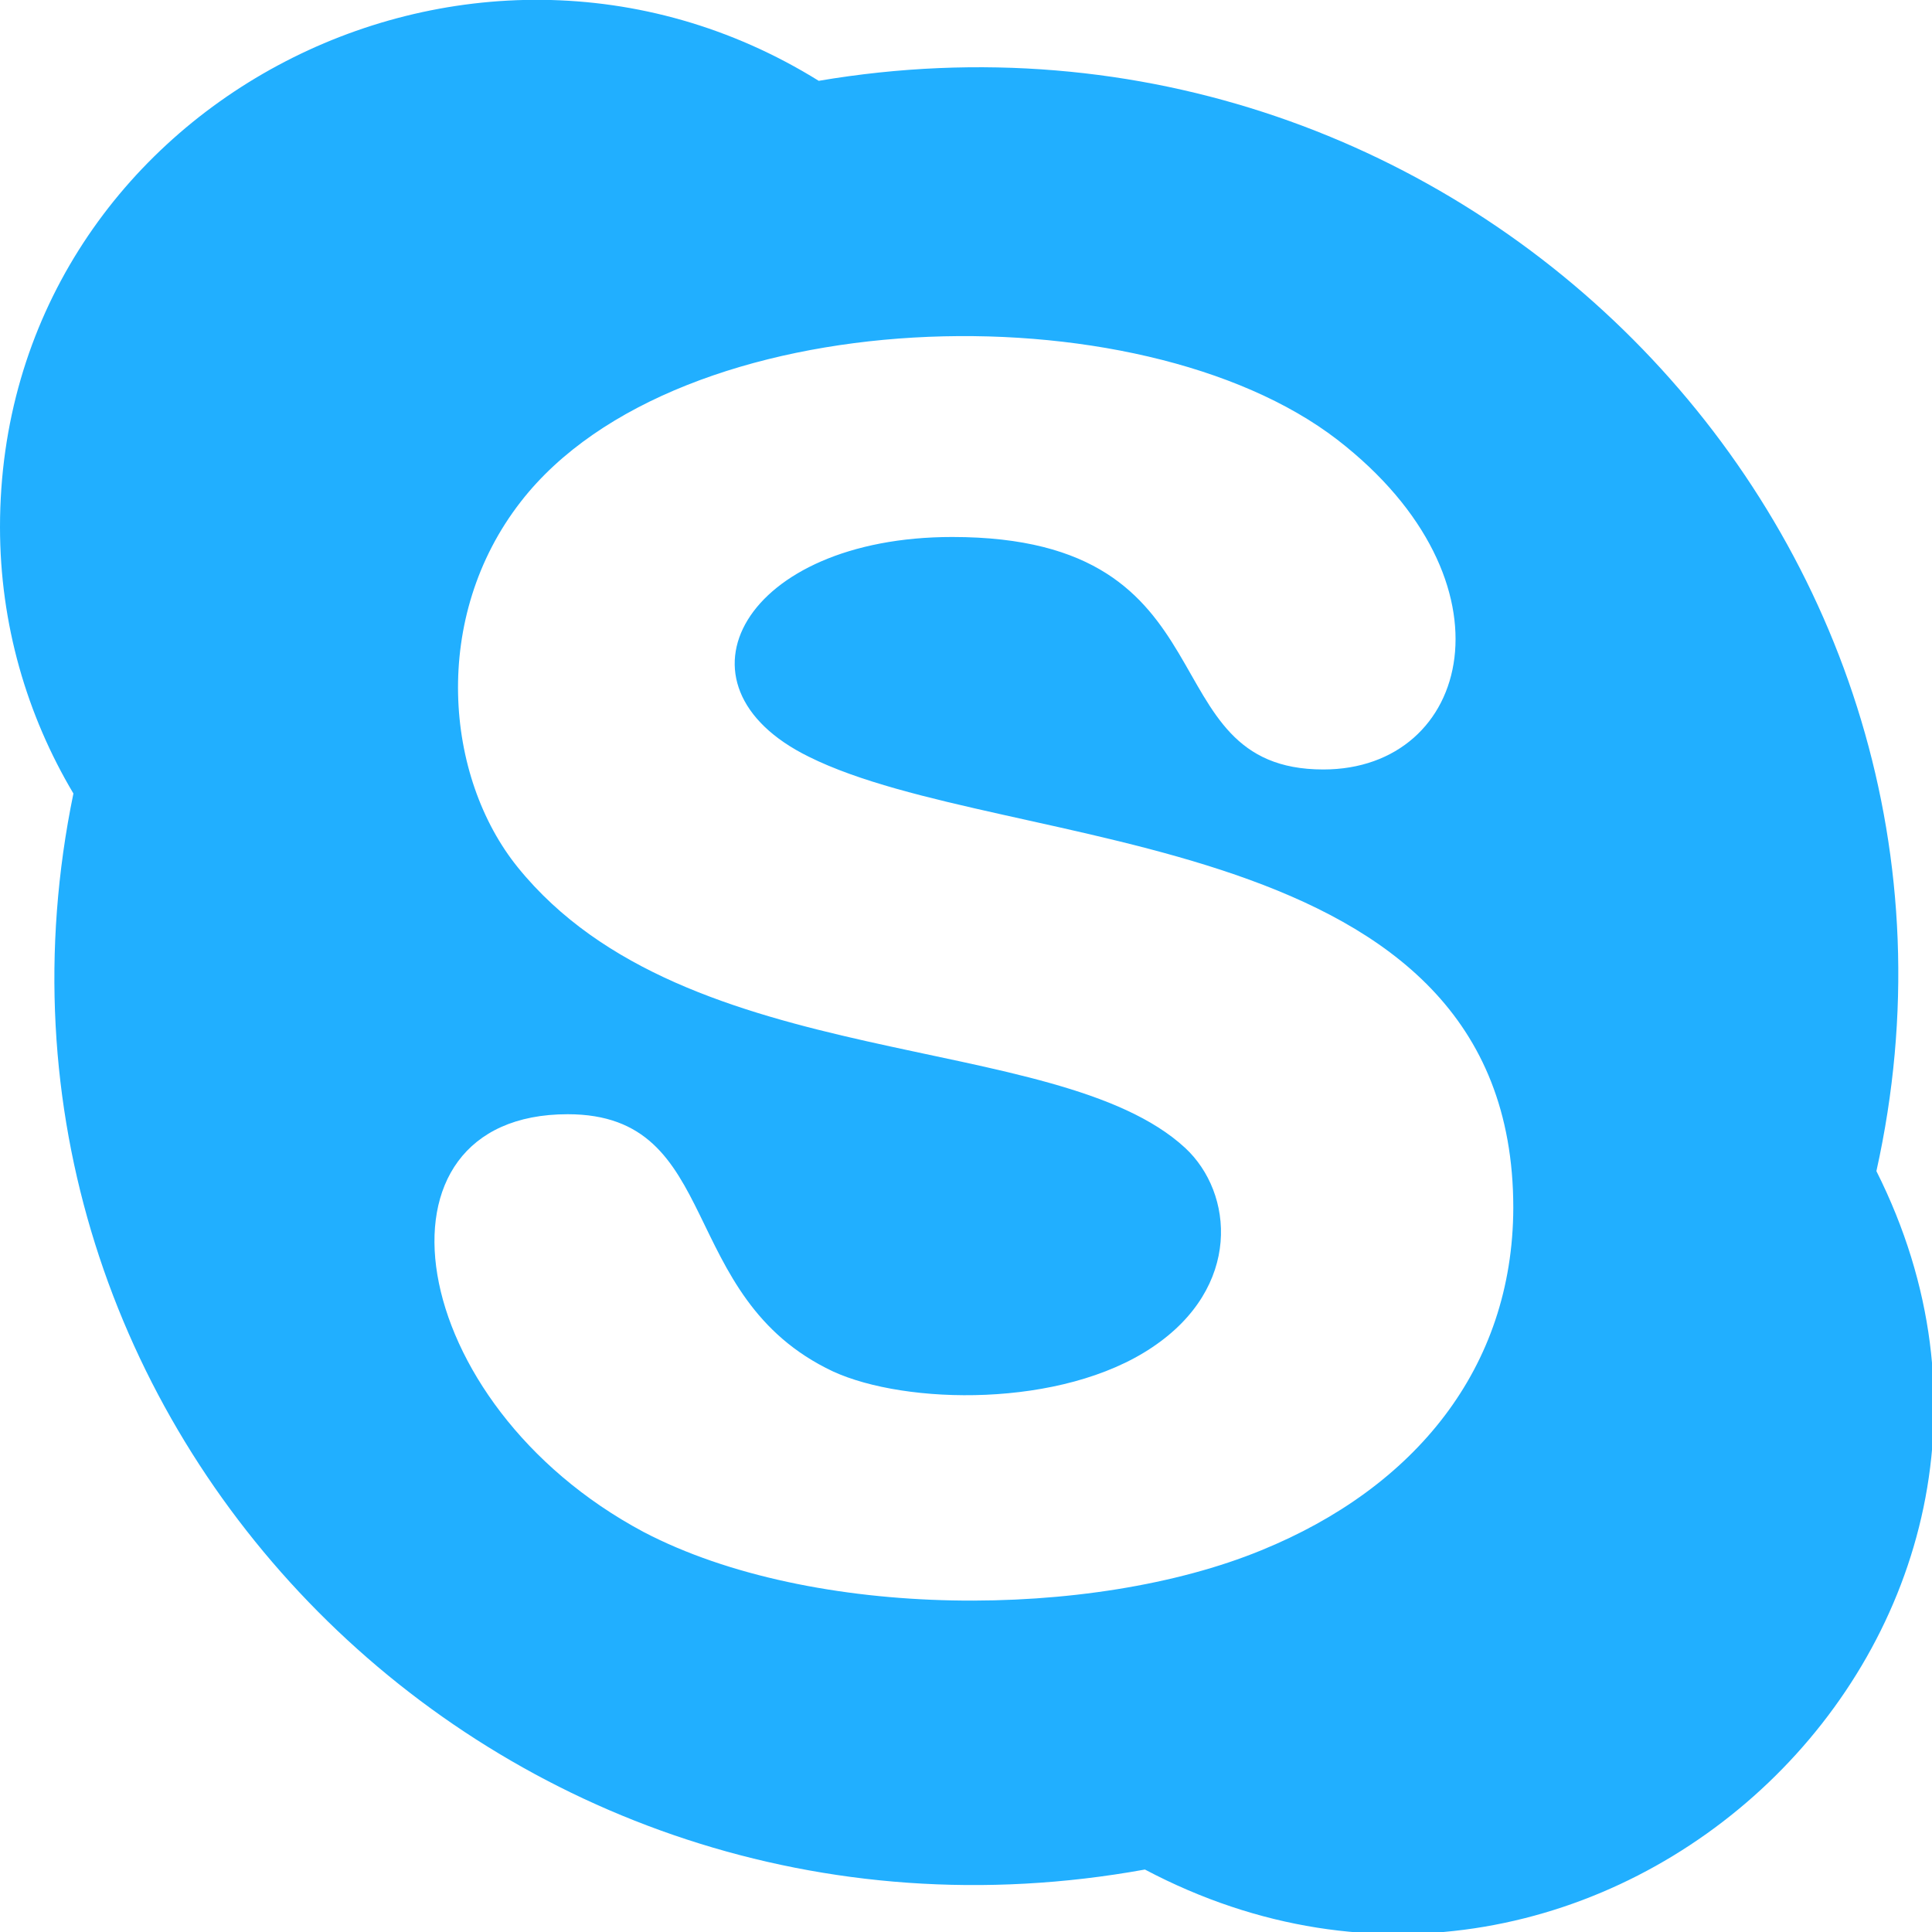 <svg width="18" height="18" viewBox="0 0 18 18" fill="none" xmlns="http://www.w3.org/2000/svg">
<g clip-path="url(#clip0)">
<path d="M17.482 10.911C18.785 5.053 13.654 -0.268 7.628 0.753C4.356 -1.277 0 1.017 0 4.91C0 5.815 0.25 6.663 0.684 7.393C-0.527 13.264 4.646 18.509 10.667 17.418C14.924 19.668 19.627 15.18 17.482 10.911ZM11.753 14.443C10.172 15.093 7.571 15.097 5.996 14.273C3.752 13.076 3.353 10.381 5.289 10.381C6.748 10.381 6.287 12.083 7.76 12.777C8.437 13.089 9.891 13.121 10.736 12.552C11.571 11.993 11.495 11.114 11.041 10.694C9.838 9.584 6.398 10.025 4.825 8.082C4.142 7.239 4.013 5.751 4.853 4.673C6.317 2.789 10.613 2.674 12.46 4.097C14.166 5.417 13.706 7.169 12.329 7.169C10.674 7.169 11.544 5.003 8.872 5.003C6.934 5.003 6.173 6.381 7.537 7.051C9.386 7.97 14.099 7.663 14.099 11.253C14.095 12.747 13.18 13.861 11.753 14.443Z" fill="#21AFFF"/>
</g>
<defs>
<clipPath id="clip0">
<rect width="18" height="18" fill="white"/>
</clipPath>
</defs>
</svg>
